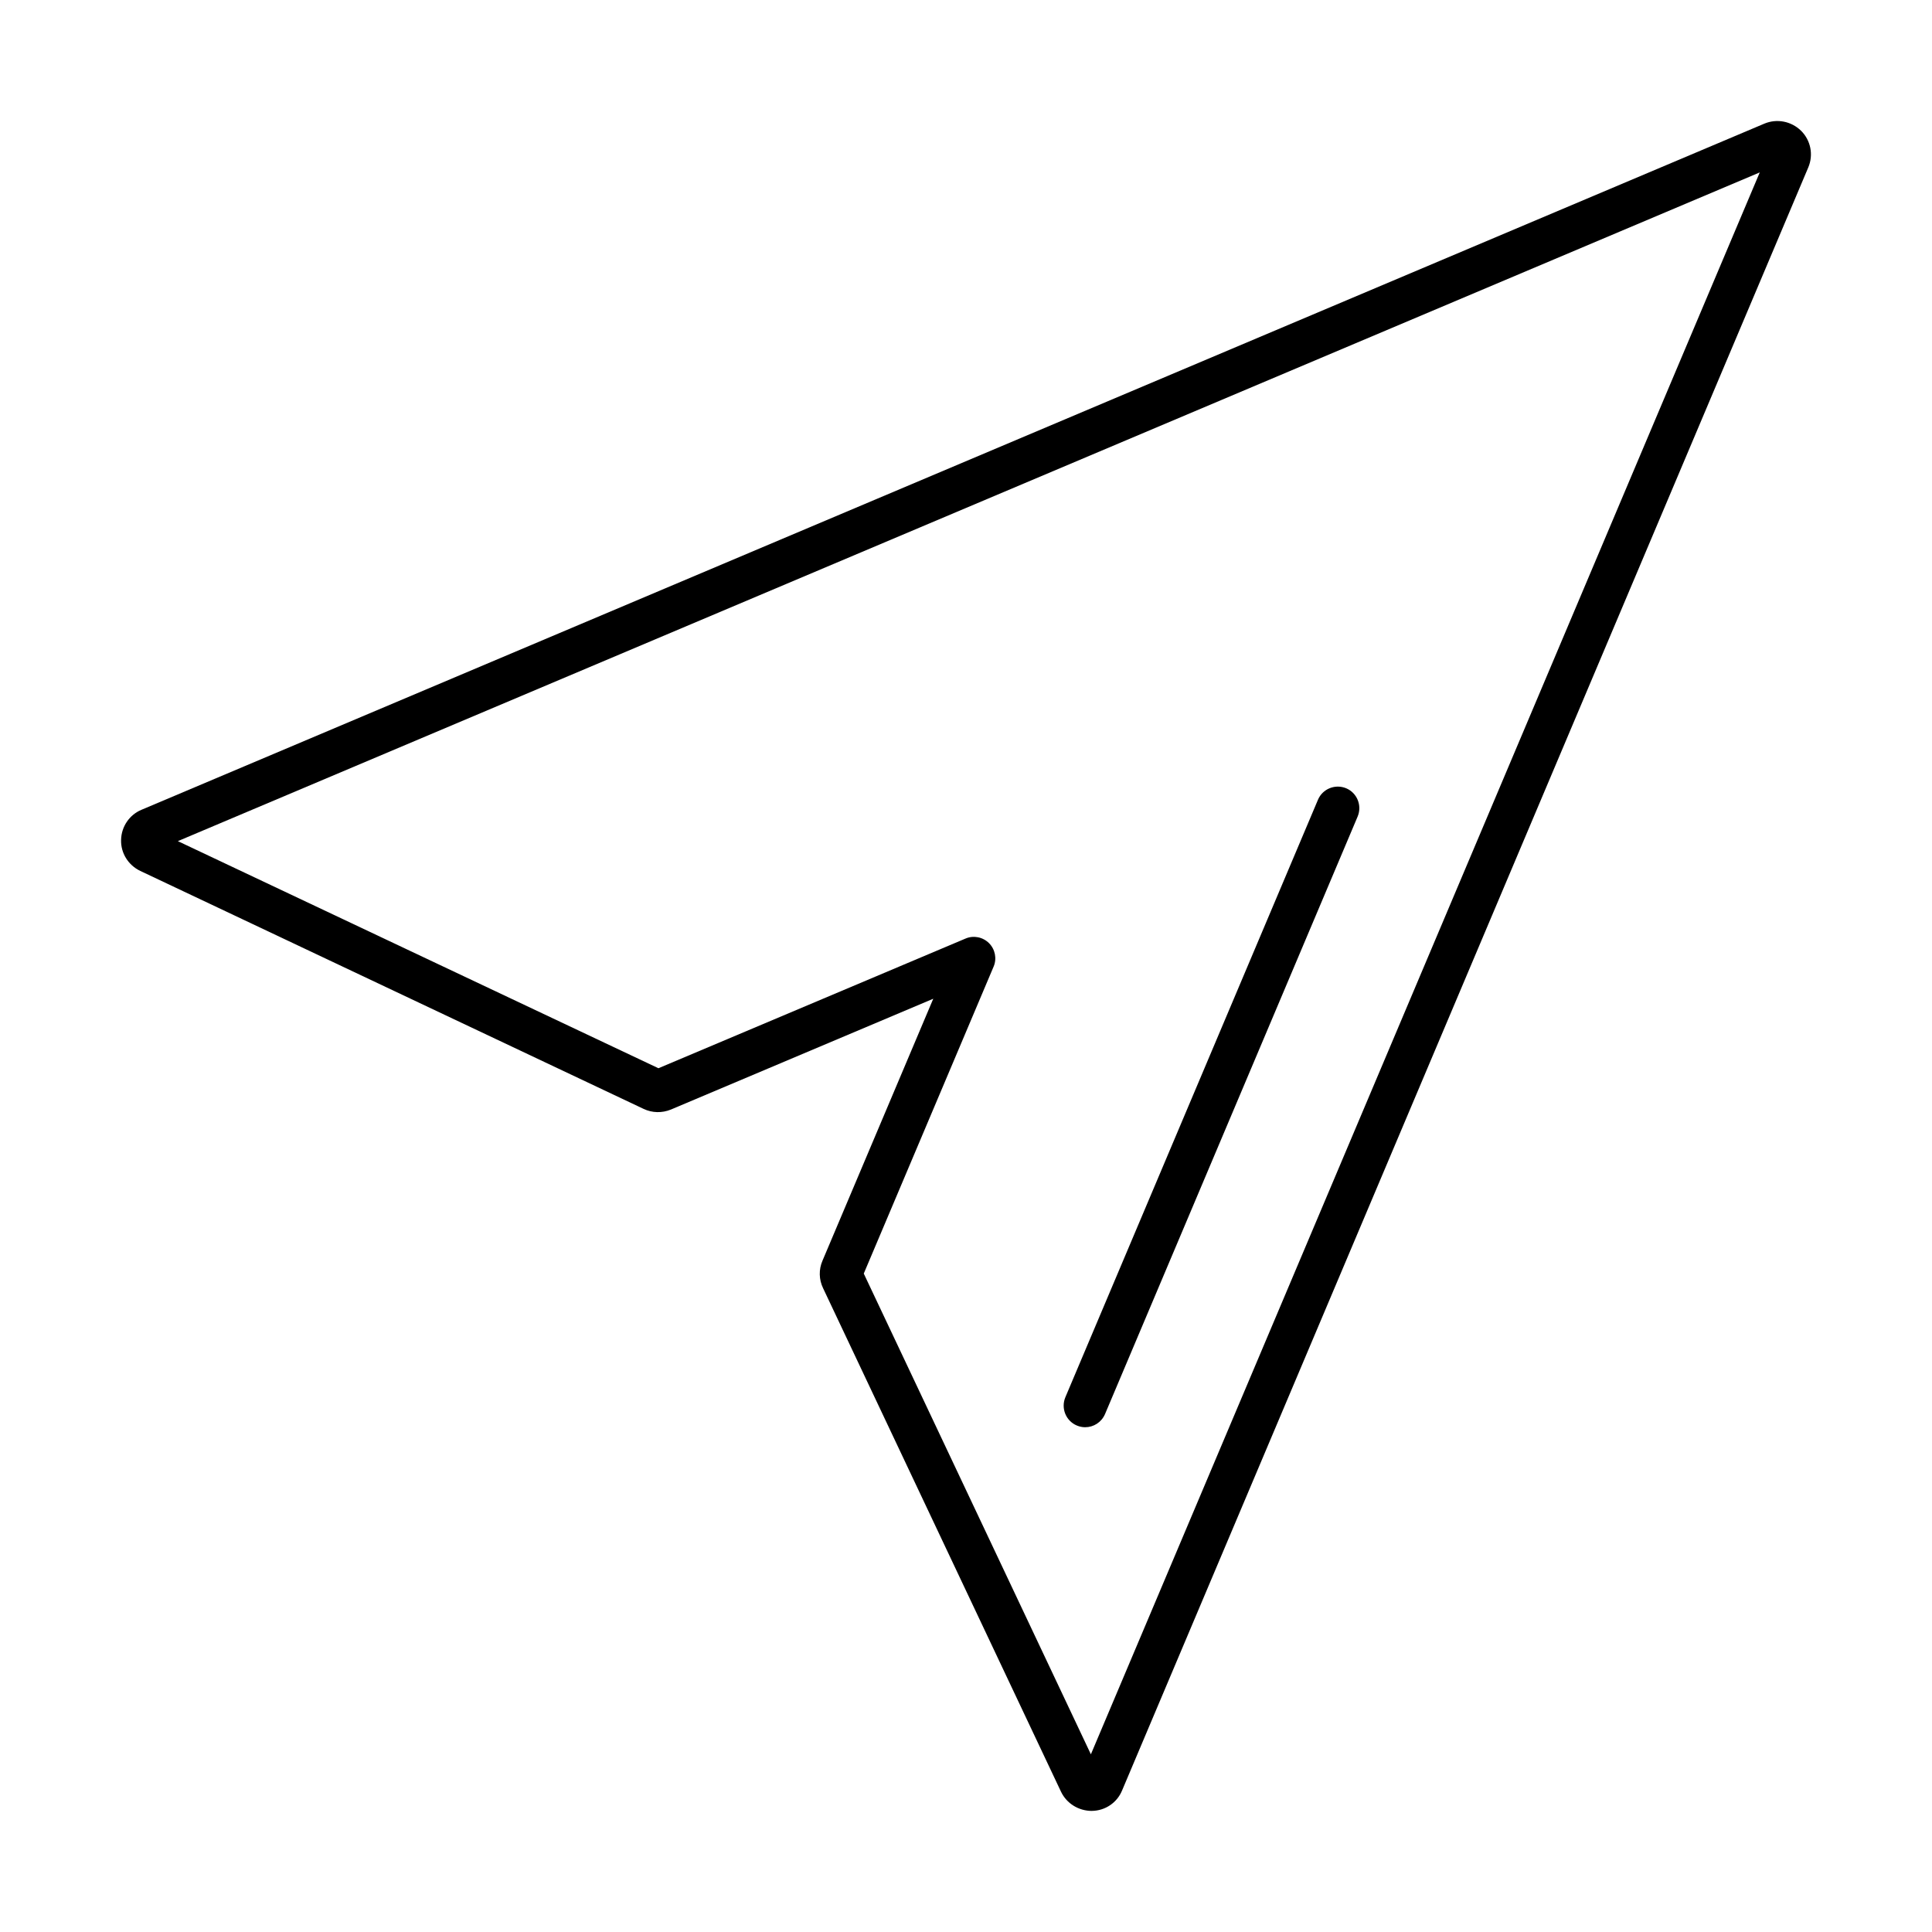 <?xml version="1.0" encoding="UTF-8"?>
<!-- The Best Svg Icon site in the world: iconSvg.co, Visit us! https://iconsvg.co -->
<svg fill="#000000" width="800px" height="800px" version="1.1" viewBox="144 144 512 512" xmlns="http://www.w3.org/2000/svg">
 <g>
  <path d="m433.36 623.91c-3.531 0-6.684-1.977-8.164-5.051l-63.074-133.48c-1.102-2.277-1.176-4.934-0.152-7.289l29.355-69.414-69.492 29.352c-2.391 0.988-5.012 0.91-7.254-0.152l-133.4-63.07c-3.191-1.52-5.203-4.75-5.09-8.242 0.078-3.492 2.203-6.644 5.434-7.973l430.04-181.82c3.34-1.402 7.137-0.645 9.719 1.863 2.582 2.543 3.344 6.379 1.938 9.719l-181.85 430.12c-1.328 3.266-4.481 5.391-8.012 5.43zm-60.453-142.4 60.188 127.4 177.26-419.22-419.22 177.22 127.36 60.184 81.375-34.363c2.125-0.91 4.594-0.418 6.227 1.215 1.633 1.633 2.125 4.102 1.215 6.227zm-0.496-1.062 0.039 0.035c-0.039 0-0.039 0-0.039-0.035z"/>
  <path d="m431.57 522.23c-0.723 0-1.48-0.152-2.203-0.457-2.887-1.215-4.254-4.555-3.039-7.481l66.949-158.35c1.215-2.887 4.555-4.254 7.481-3.039 2.883 1.219 4.25 4.559 3.035 7.481l-66.945 158.35c-0.949 2.203-3.039 3.496-5.277 3.496z"/>
 </g>
</svg>